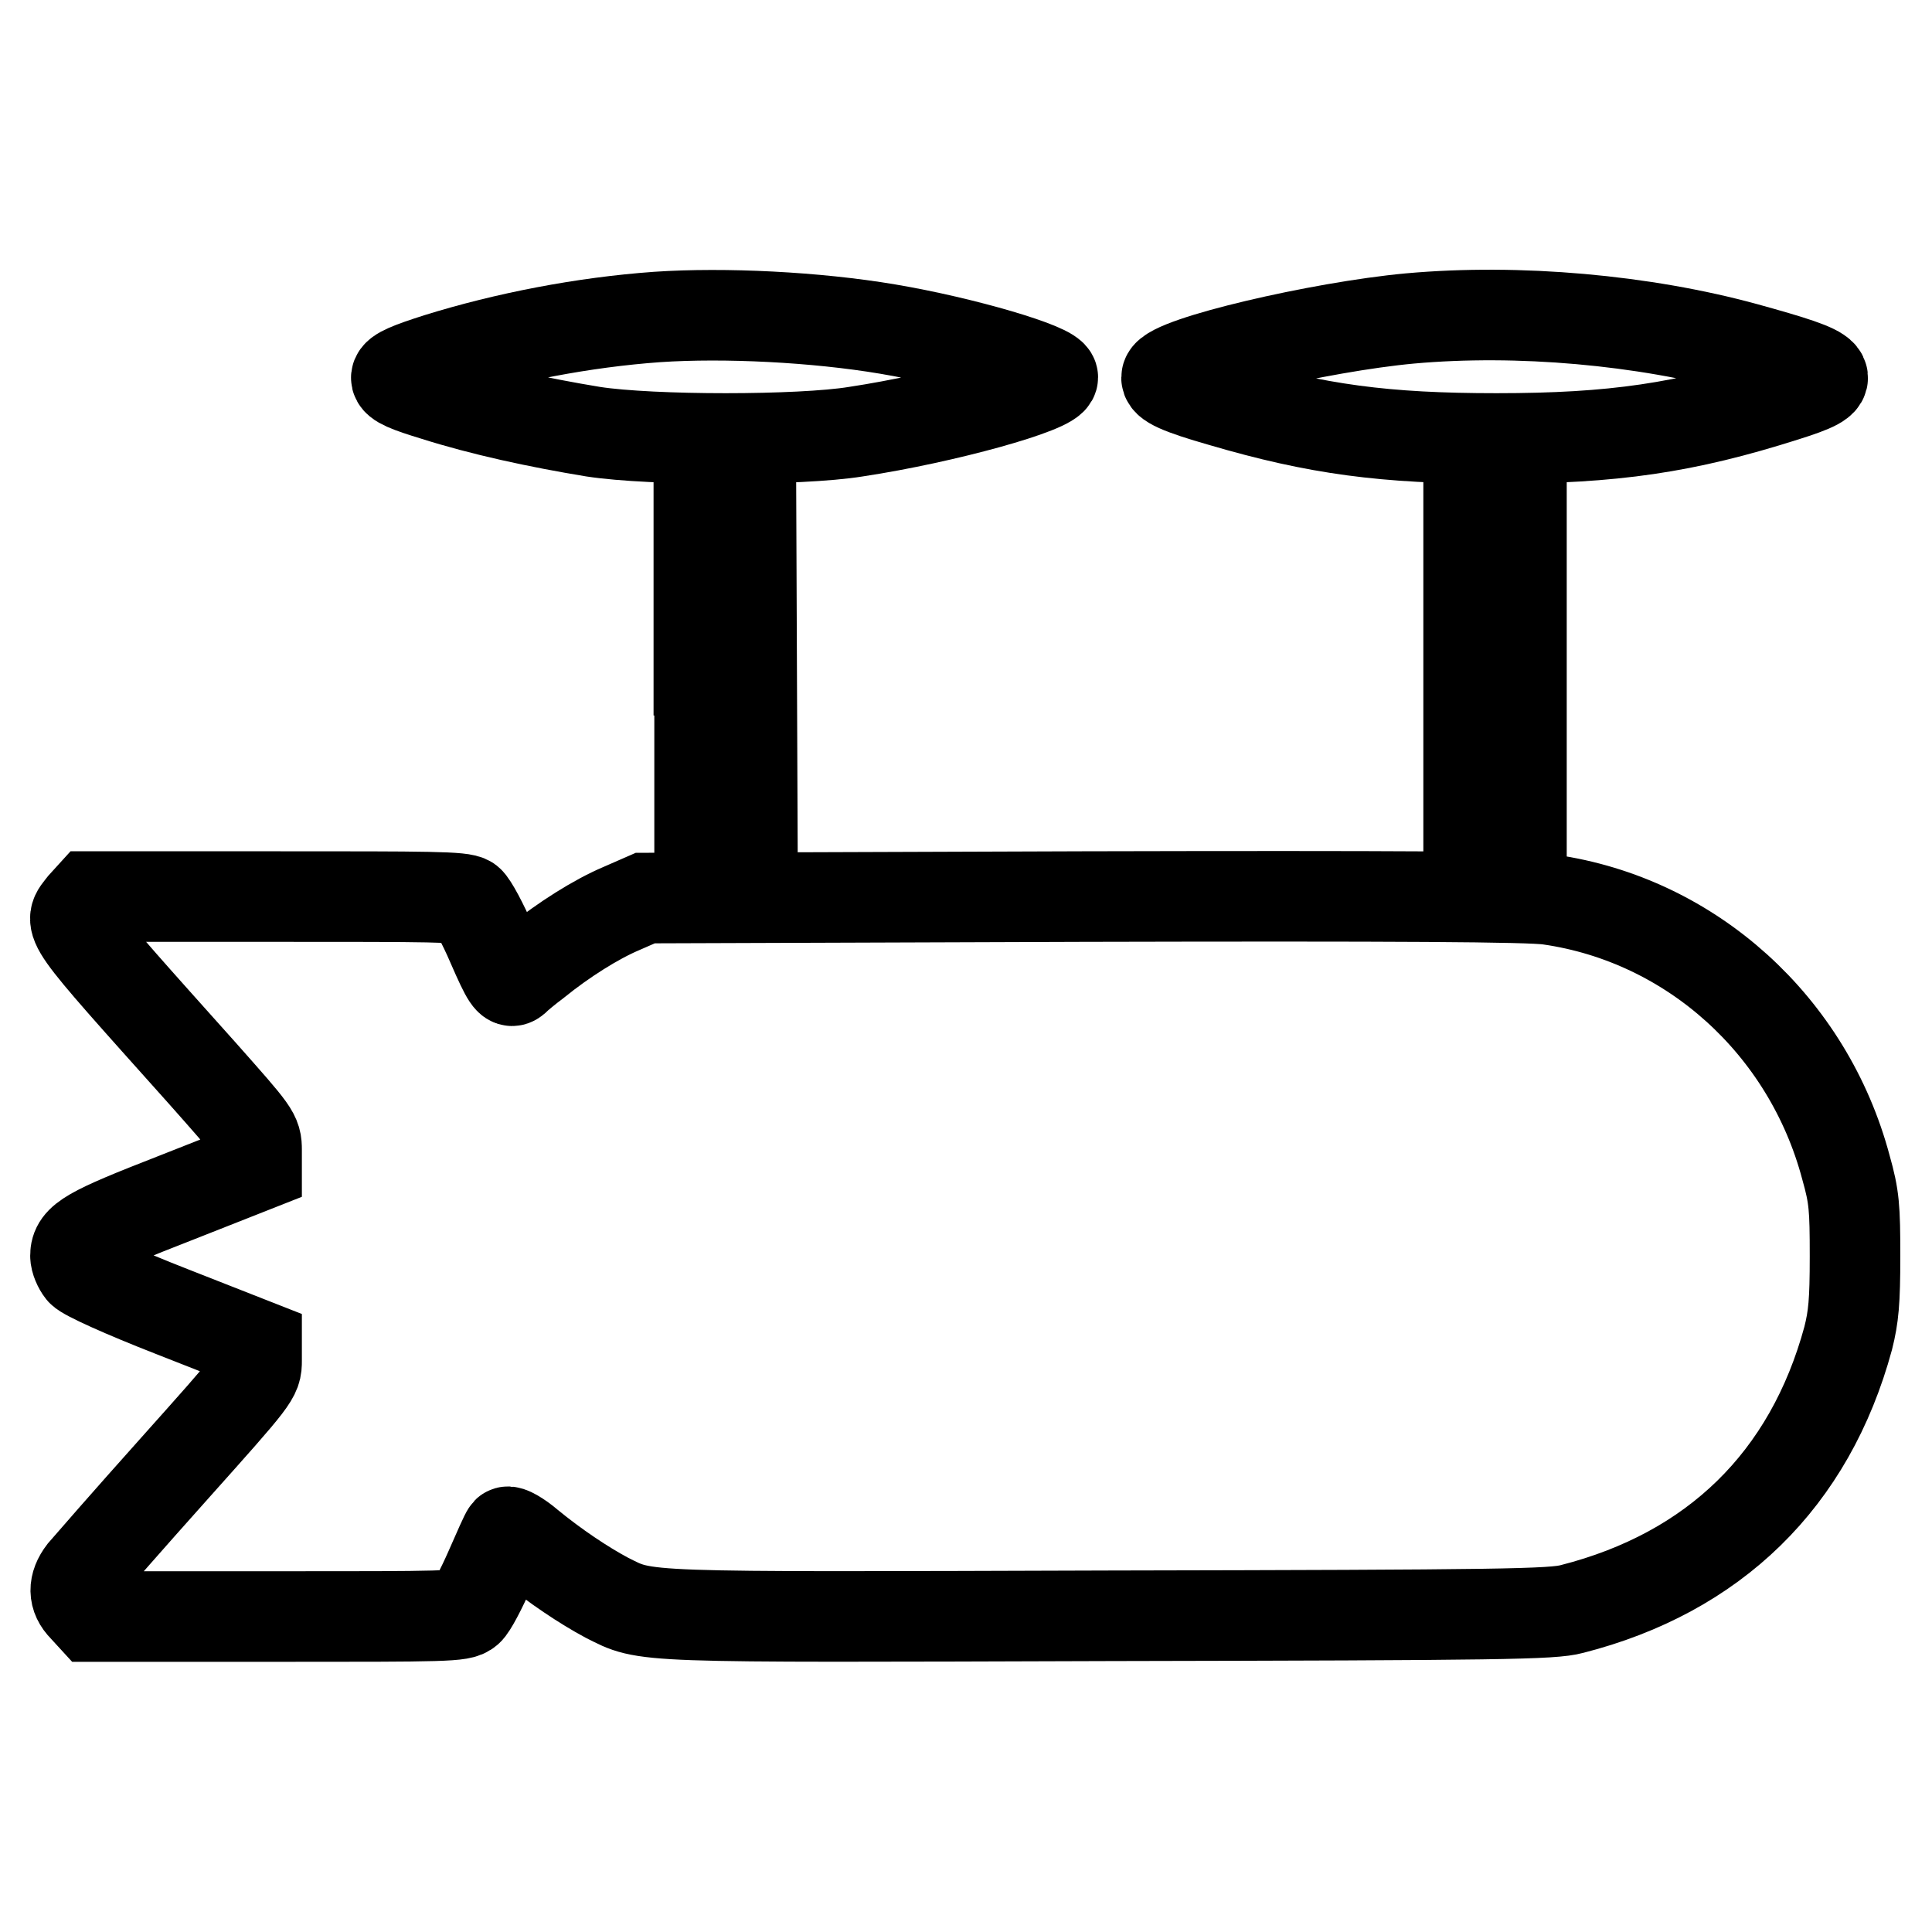 <?xml version="1.0" encoding="utf-8"?>
<!-- Svg Vector Icons : http://www.onlinewebfonts.com/icon -->
<!DOCTYPE svg PUBLIC "-//W3C//DTD SVG 1.1//EN" "http://www.w3.org/Graphics/SVG/1.1/DTD/svg11.dtd">
<svg version="1.1" xmlns="http://www.w3.org/2000/svg" xmlns:xlink="http://www.w3.org/1999/xlink" x="0px" y="0px" viewBox="0 0 256 256" enable-background="new 0 0 256 256" xml:space="preserve">
<g><g><g><path stroke-width="12" fill-opacity="0" stroke="#000000"  d="M87.1,42C77.3,42.7,67,44.7,58,47.5c-7.2,2.3-7.3,2.8-0.4,4.9c6.3,2,13.7,3.6,21,4.8c7.8,1.2,27.4,1.2,34.8,0c11.9-1.8,26.1-5.8,26.1-7.2c0-1.2-11.8-4.7-21.9-6.4C108.1,42,96,41.4,87.1,42z"/><path stroke-width="12" fill-opacity="0" stroke="#000000"  d="M186.8,42.2c-11.9,1.1-31.6,5.7-32.2,7.7c-0.3,0.8,1.7,1.7,7.3,3.3c12.6,3.7,21.6,4.9,36.4,4.9c15.5,0,25-1.4,38.2-5.6c7.6-2.4,7.1-3-5.2-6.4C217.8,42.4,201.2,40.9,186.8,42.2z"/><path stroke-width="12" fill-opacity="0" stroke="#000000"  d="M92.7,88.8v24.5h3.5h3.5l-0.1-24.4l-0.1-24.3L96,64.4l-3.4-0.1V88.8z"/><path stroke-width="12" fill-opacity="0" stroke="#000000"  d="M194.6,88.8v24.5h3.5h3.5V88.8V64.3h-3.5h-3.5V88.8z"/><path stroke-width="12" fill-opacity="0" stroke="#000000"  d="M11,119.9c-2,2.6-2.9,1.4,15.8,22.3c7,7.9,7.2,8.1,7.2,10.2v2.1l-10.9,4.3c-11.3,4.4-13.1,5.4-13.1,7.6c0,0.6,0.4,1.5,0.8,2c0.5,0.6,5.6,2.9,12,5.4l11.2,4.4v2.1c0,2.1-0.1,2.2-11,14.4c-6,6.7-11.4,12.9-12,13.6c-1.3,1.7-1.3,3.3,0.1,4.7l1.1,1.2h24.4c22.6,0,24.5,0,25.4-0.8c0.5-0.4,1.8-2.9,2.9-5.4c1.1-2.5,2.1-4.8,2.3-5c0.2-0.2,1.5,0.5,2.9,1.7c3.4,2.8,7.3,5.4,10.3,7c5.4,2.7,3.1,2.6,66.7,2.4c52.1-0.1,58.6-0.2,61.2-0.9c18.8-4.8,31.5-17.1,36.6-35.9c0.7-2.8,0.9-4.8,0.9-10.8c0-6.5-0.1-7.9-1.2-11.8c-5-18.8-20.5-32.8-39.3-35.5c-2.6-0.4-20.2-0.5-61.8-0.4L85.5,119l-3.2,1.4c-3.3,1.4-7.6,4.1-11.3,7.1c-1.2,0.9-2.4,1.9-2.8,2.3c-0.6,0.5-1,0-3-4.6c-1.2-2.8-2.6-5.4-3.1-5.8c-0.8-0.6-5.2-0.6-25.5-0.6H12L11,119.9z"/></g></g></g>
</svg>